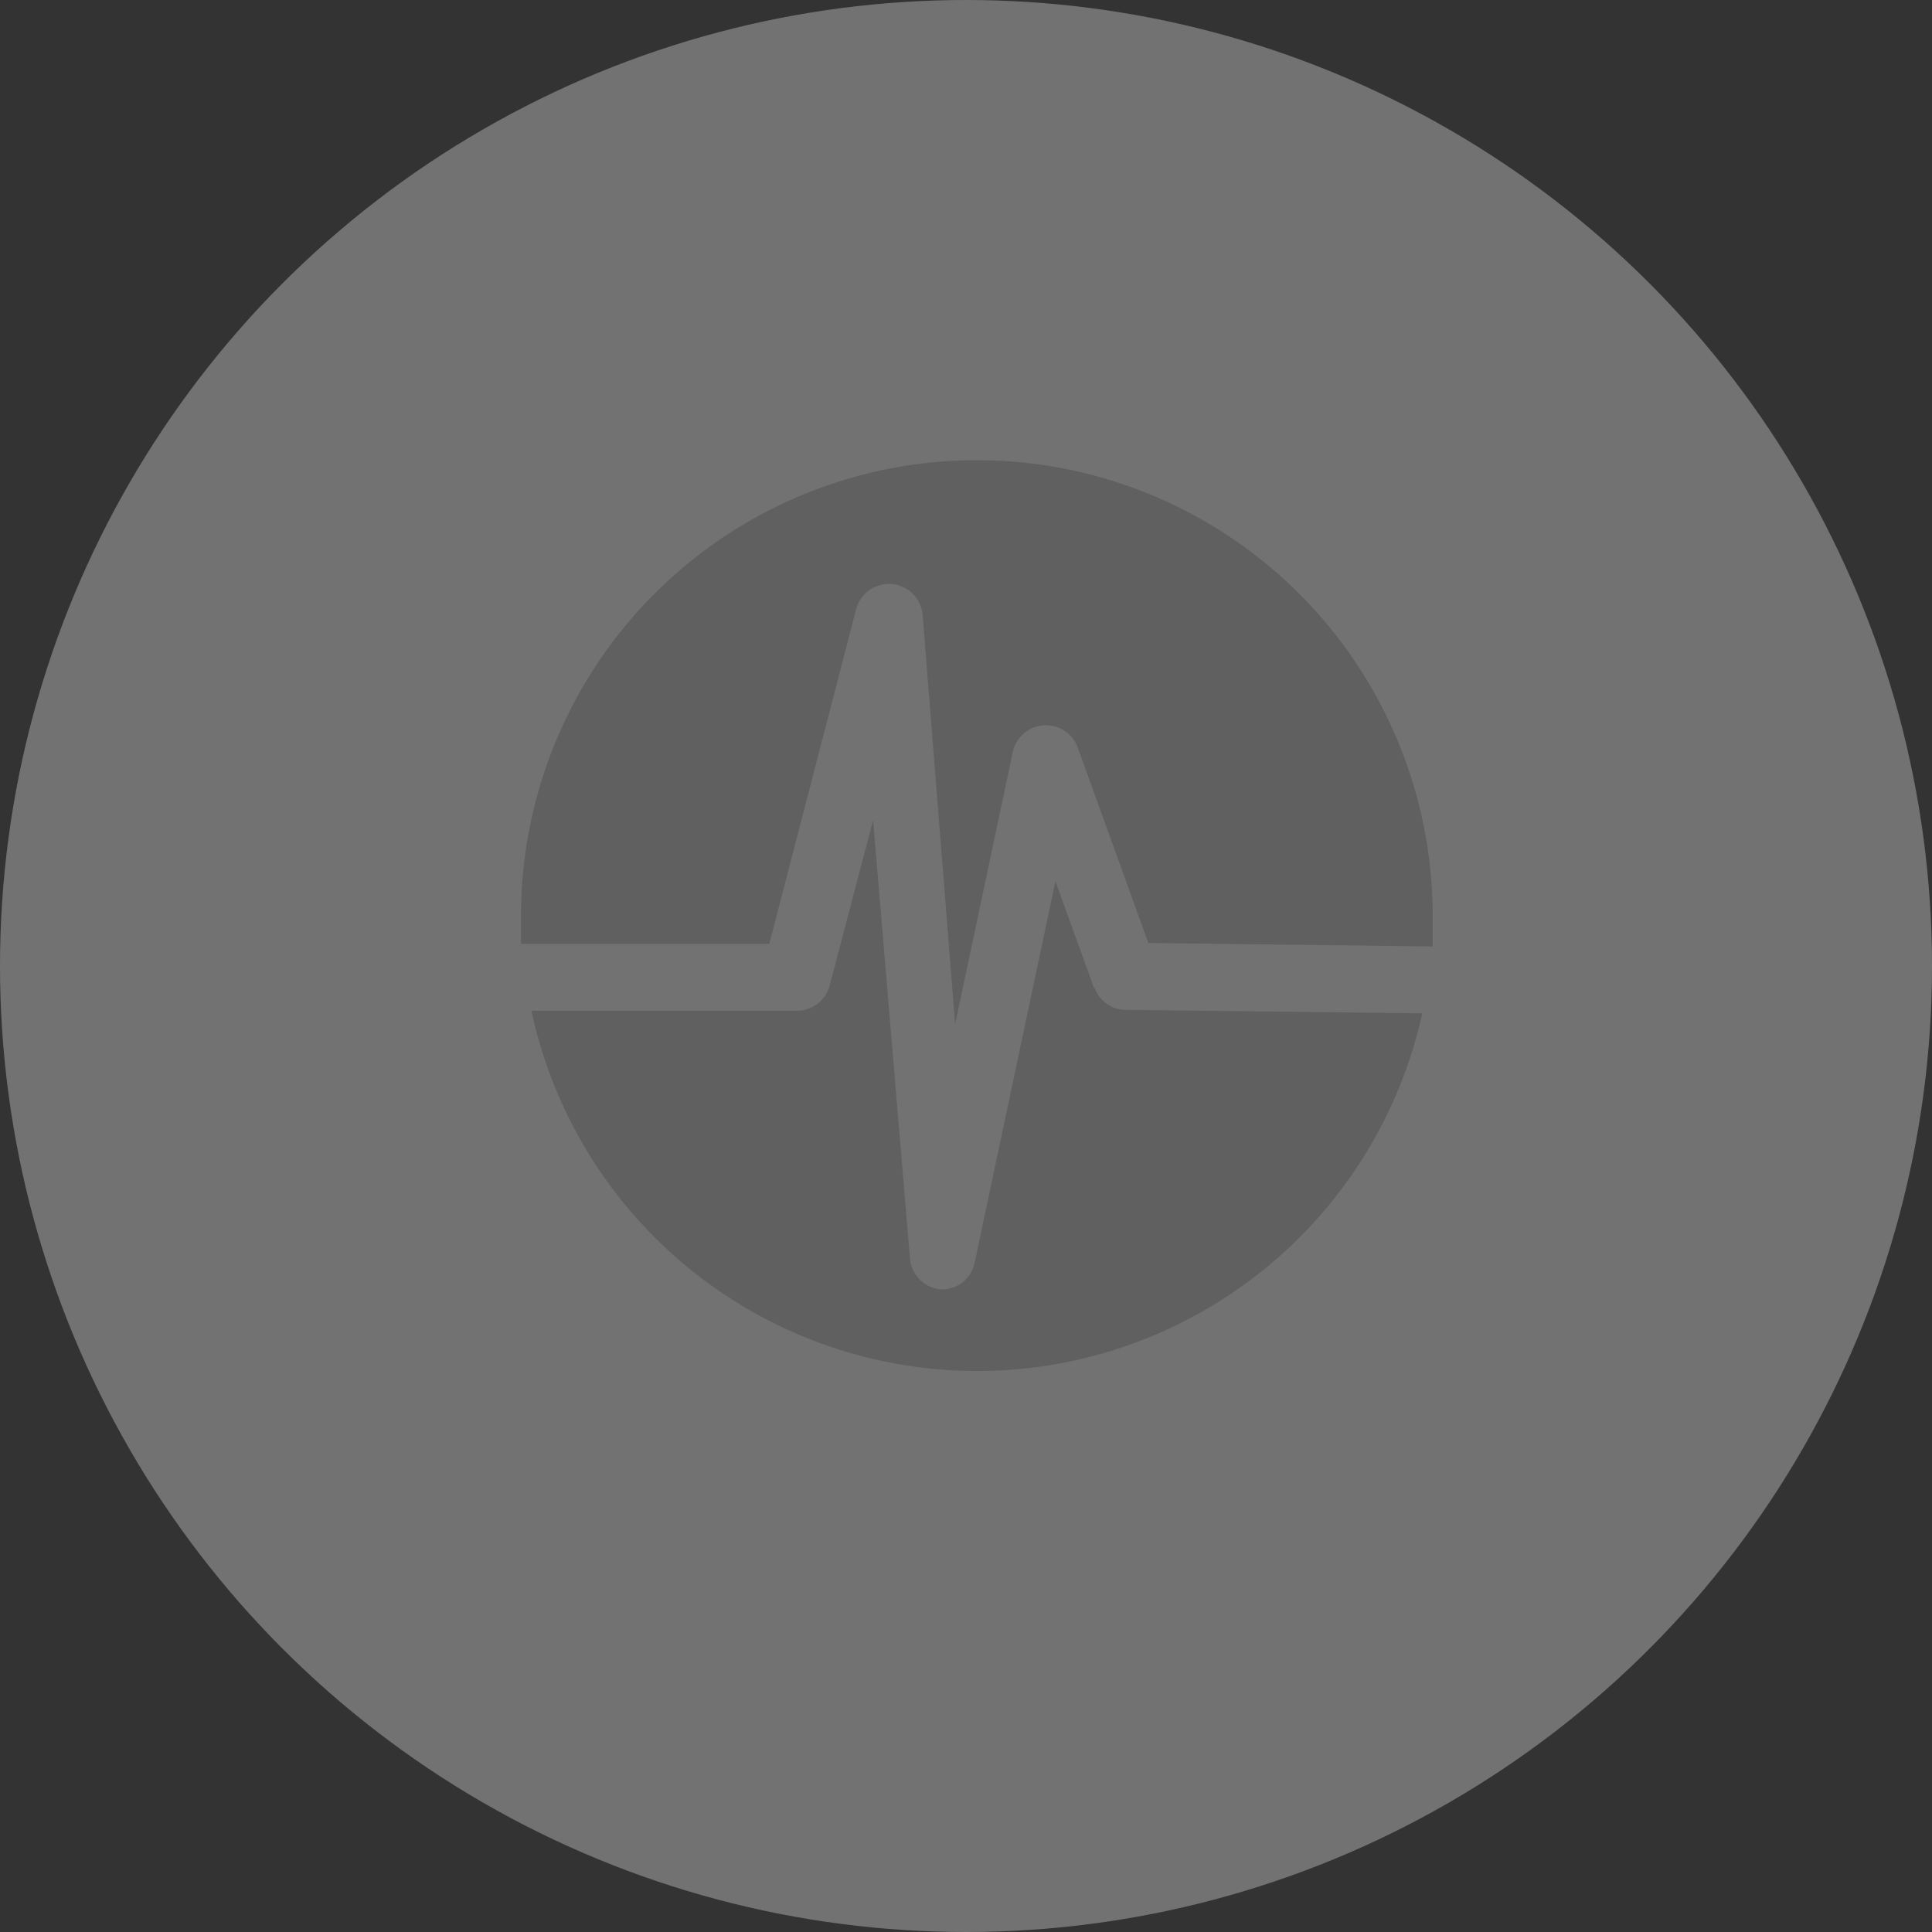 <svg xmlns="http://www.w3.org/2000/svg" width="44.5" height="44.5" viewBox="0 0 44.5 44.5"><rect x="0" y="0" width="44.5" height="44.5" fill="#333333" stroke="none"/><defs><style>.cls-1{fill:#fff;opacity:0.31;}.cls-2{fill:#606060;}</style></defs><title>heart-line-circle-transparent-white</title><g id="Layer_2" data-name="Layer 2"><g id="Layer_1-2" data-name="Layer 1"><circle class="cls-1" cx="22.25" cy="22.25" r="22.25"/><path class="cls-2" d="M22.5,10.6A10.5,10.5,0,0,0,12,21.1c0,.21,0,.43,0,.64l5.72,0,2-7.71a.78.78,0,0,1,1.53.12L22,23.59l1.33-6.28a.78.78,0,0,1,1.49-.1l1.63,4.51L33,21.8c0-.23,0-.46,0-.7A10.5,10.5,0,0,0,22.5,10.6Zm0,0"/><path class="cls-2" d="M25.2,22.76l-.89-2.46-1.86,8.78a.77.77,0,0,1-.76.62h0a.78.78,0,0,1-.73-.71l-.85-10.1-1,3.81a.78.78,0,0,1-.75.58l-6.12,0a10.5,10.5,0,0,0,20.52.06l-6.83-.08a.77.77,0,0,1-.72-.51Zm0,0"/></g></g></svg>